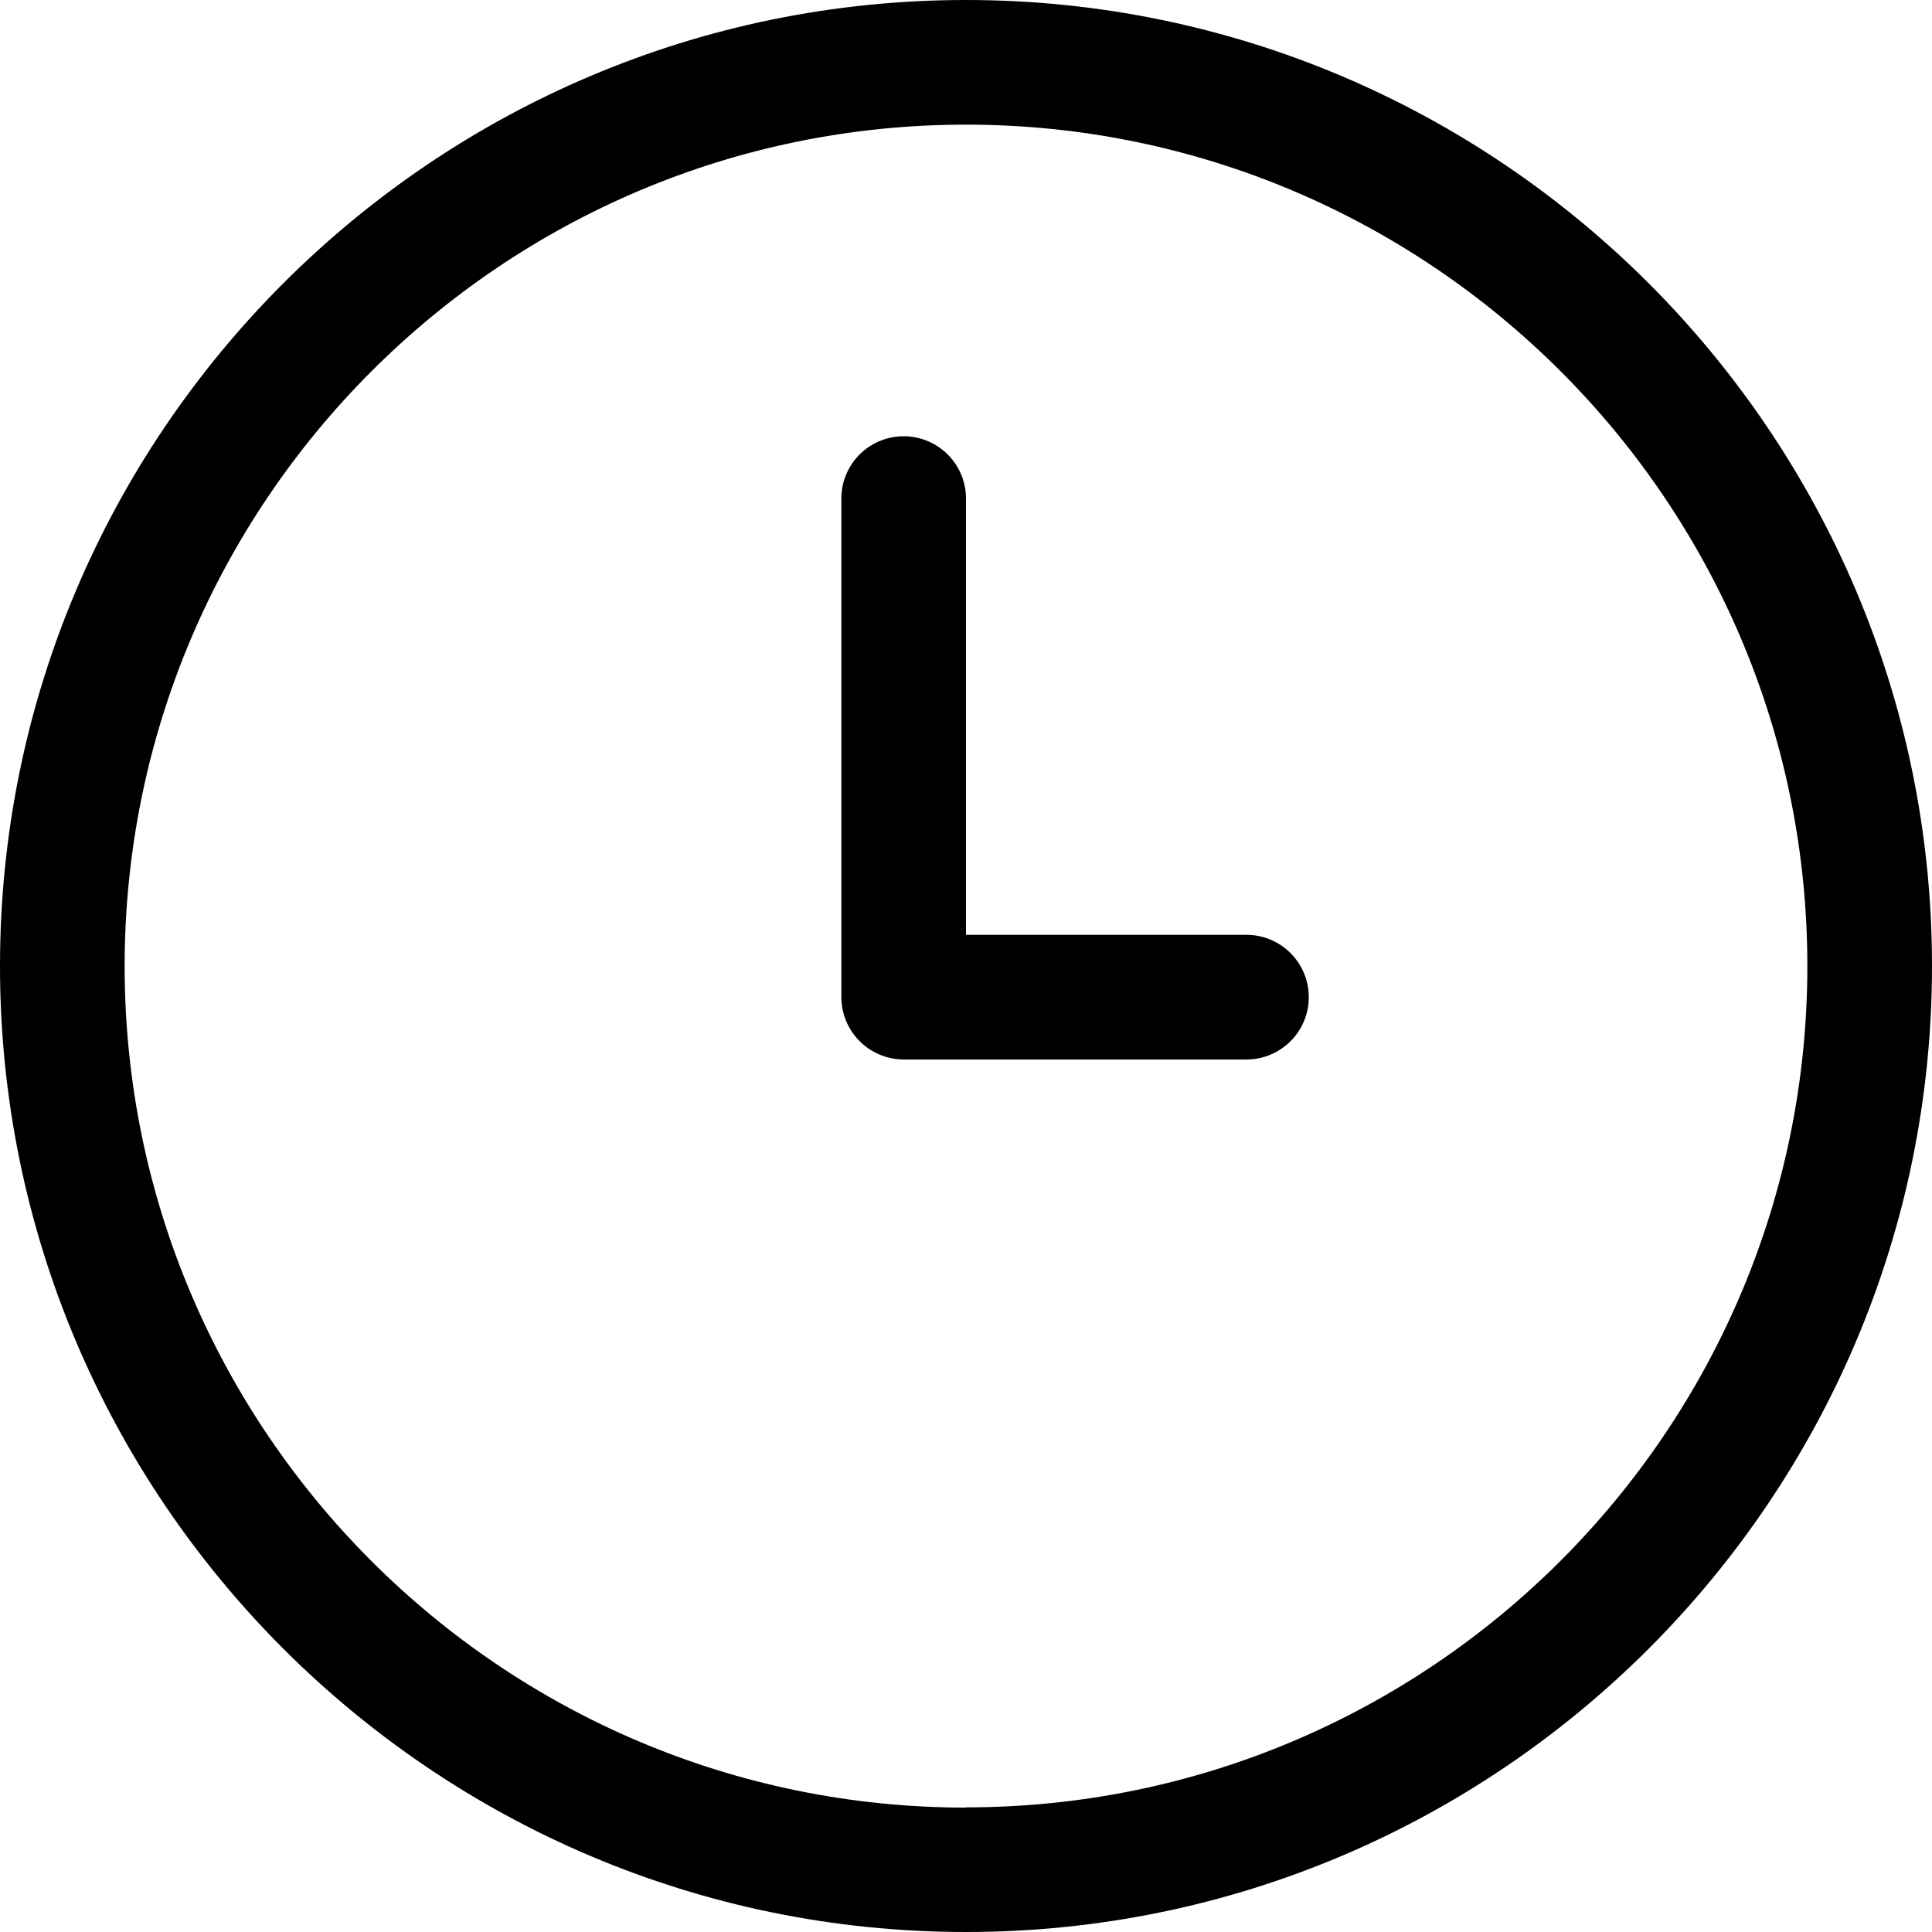 <svg xmlns="http://www.w3.org/2000/svg" width="317.44" height="317.44" viewBox="0 0 317.44 317.44"><title>shop-clock</title><path d="M187,19.28C99.5,19.28,28.28,90.5,28.28,178S99.5,336.72,187,336.72,345.72,265.5,345.72,178,274.5,19.28,187,19.28Zm0,297c-76.24,0-138.24-62-138.24-138.24S110.76,39.76,187,39.76s138.24,62,138.24,138.24S263.24,316.24,187,316.24Z" transform="translate(-28.28 -19.28)"/><path d="M233.08,172.88H187V101.2a10.24,10.24,0,0,0-20.48,0v81.92a10.27,10.27,0,0,0,10.24,10.24h56.32a10.24,10.24,0,0,0,0-20.48Z" transform="translate(-28.28 -19.28)"/></svg>
